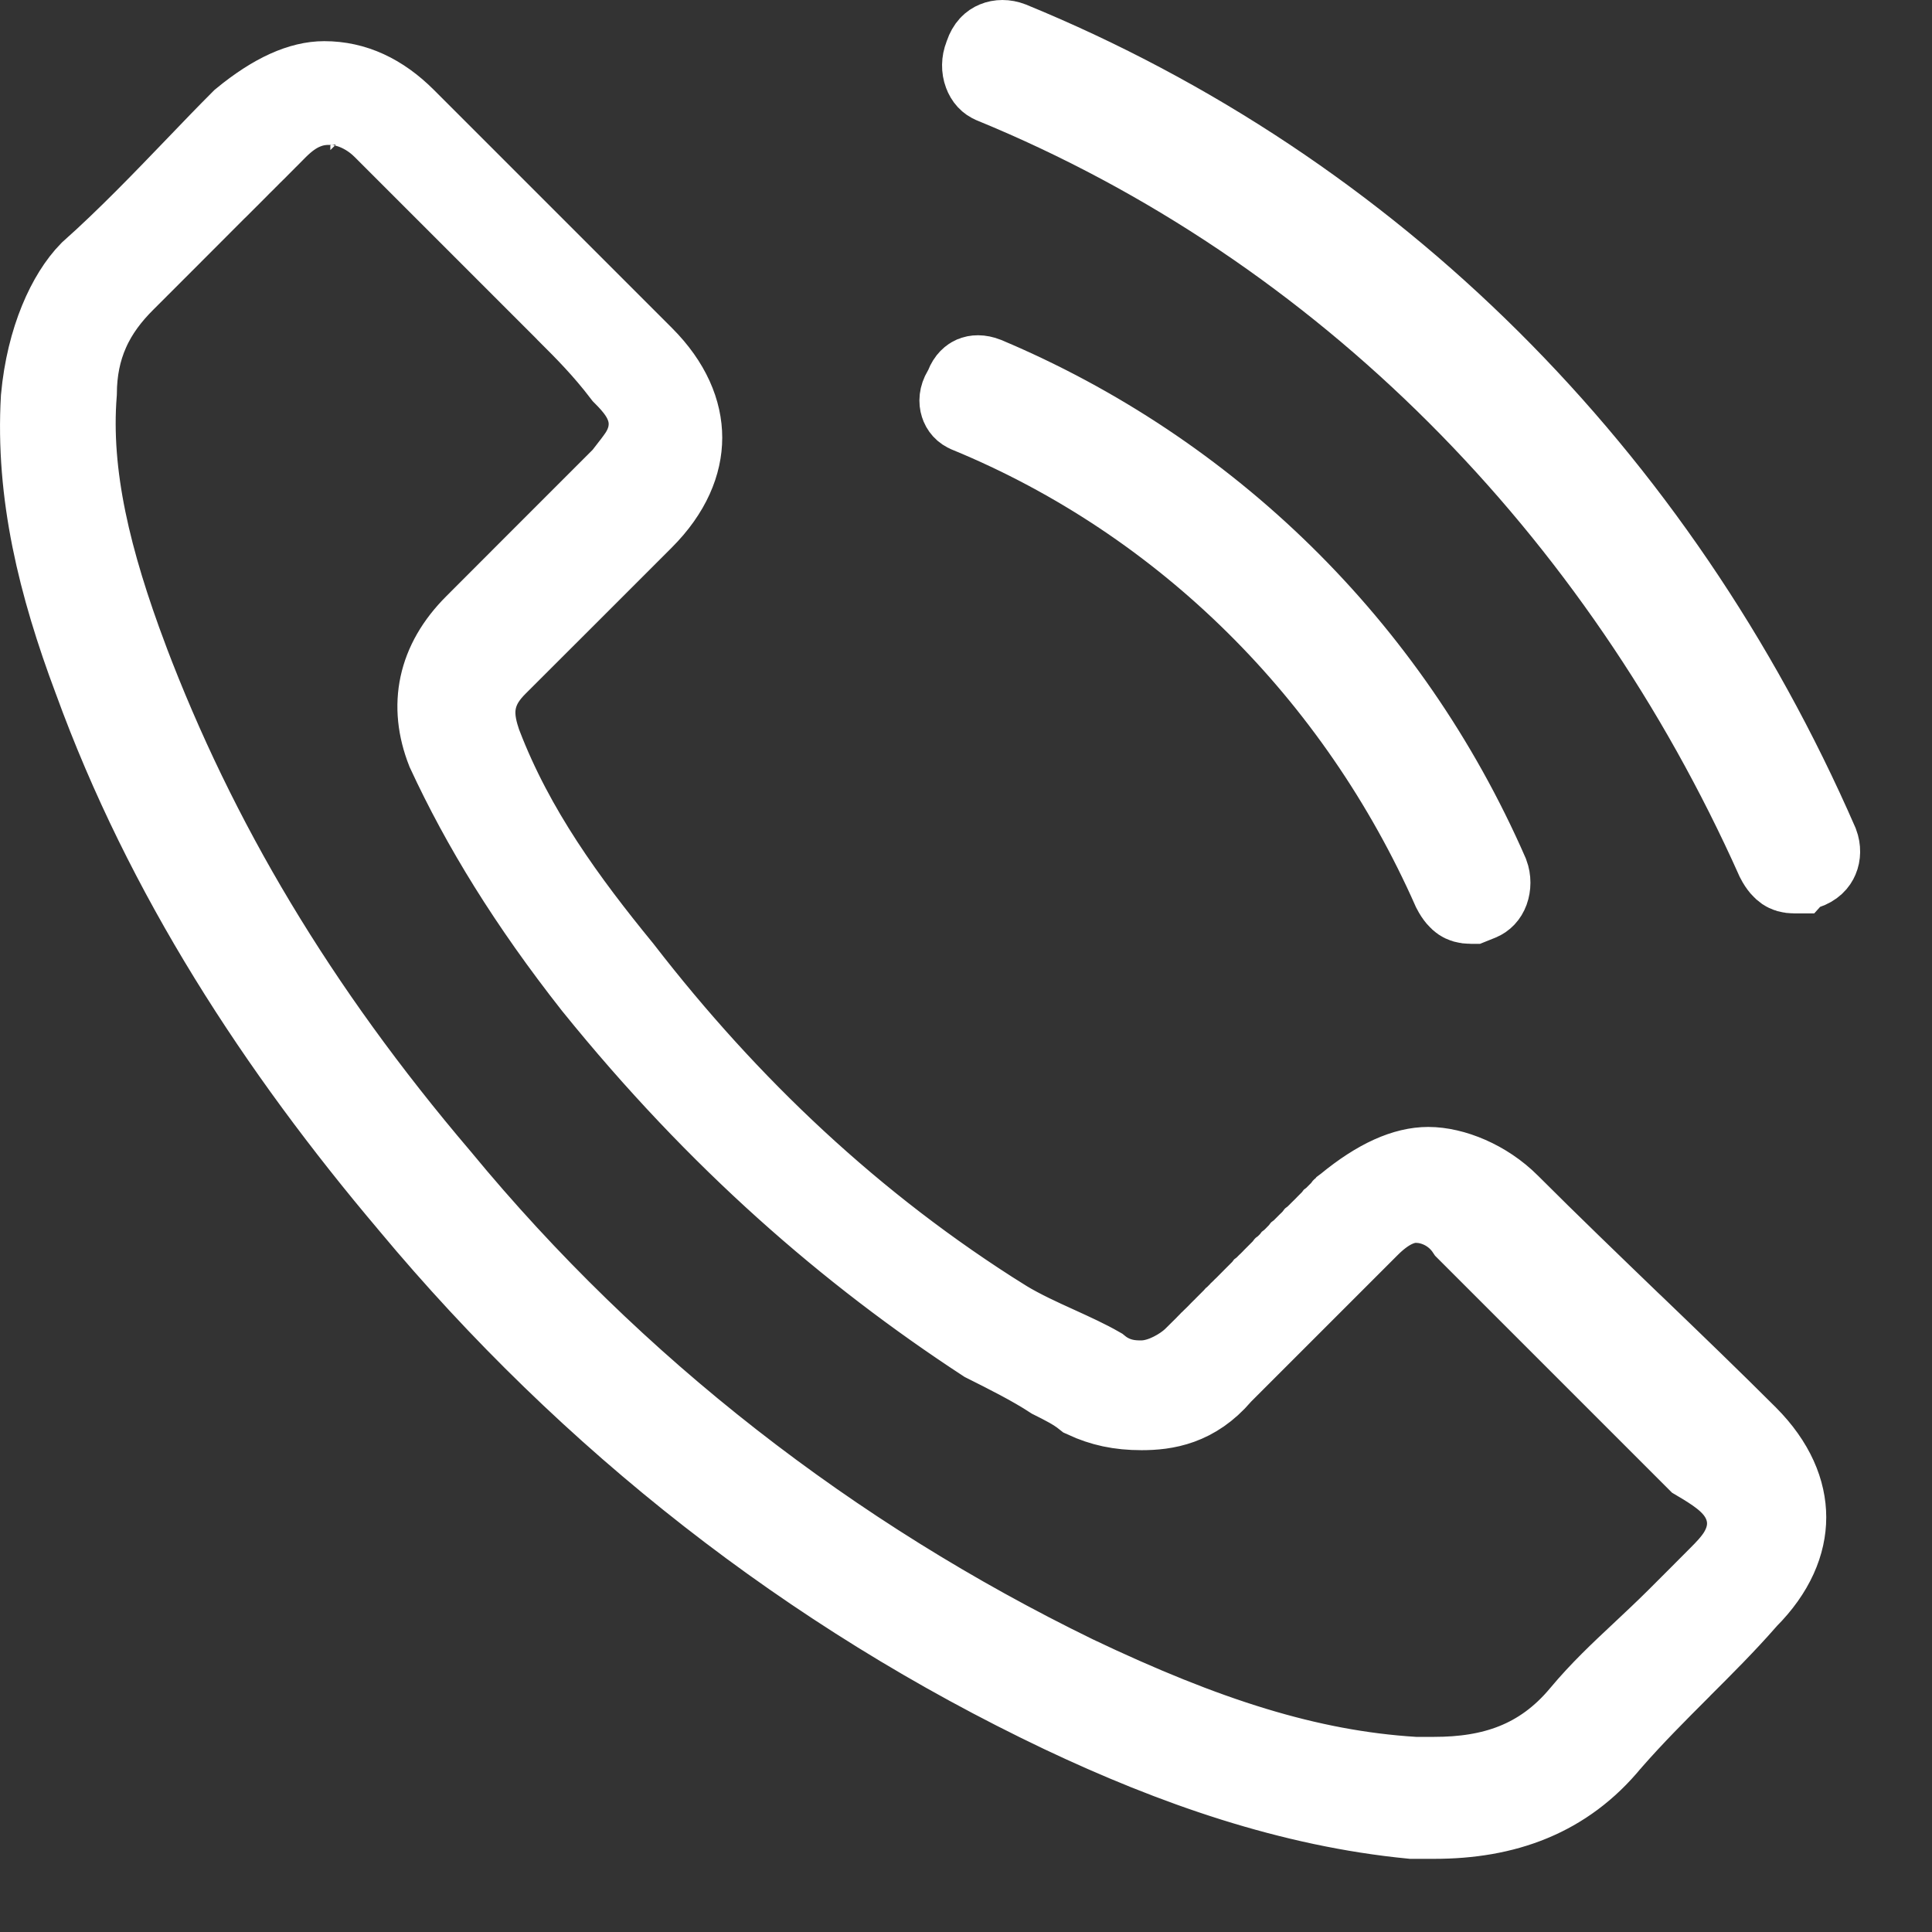 <svg width="23" height="23" viewBox="0 0 23 23" fill="none" xmlns="http://www.w3.org/2000/svg">
<rect x="0" y="0" width="23" height="23" fill="#333333" stroke="none"/>
<path d="M21.162 10.223C19.298 6.055 16.015 2.693 11.823 0.972L11.823 0.972L11.819 0.97C11.783 0.956 11.751 0.925 11.731 0.871C11.709 0.813 11.709 0.741 11.735 0.676L11.74 0.662L11.745 0.648C11.773 0.565 11.816 0.531 11.855 0.515C11.9 0.496 11.962 0.493 12.027 0.518C16.327 2.281 19.716 5.665 21.628 10.048C21.652 10.112 21.648 10.173 21.629 10.217C21.613 10.255 21.579 10.299 21.496 10.327L21.384 10.364L21.375 10.374C21.371 10.374 21.368 10.374 21.364 10.374C21.306 10.374 21.278 10.361 21.26 10.349C21.24 10.335 21.203 10.303 21.162 10.223Z" fill="#717B6E" stroke="white"/>
<path d="M11.528 4.892L11.528 4.892L11.524 4.89C11.486 4.875 11.463 4.848 11.452 4.813C11.441 4.779 11.44 4.728 11.476 4.667L11.497 4.633L11.512 4.596C11.538 4.53 11.572 4.509 11.592 4.5C11.614 4.491 11.659 4.482 11.73 4.51C14.367 5.622 16.519 7.703 17.702 10.41C17.726 10.474 17.724 10.544 17.704 10.6C17.684 10.654 17.651 10.684 17.615 10.699L17.523 10.736C17.519 10.736 17.515 10.736 17.51 10.736C17.453 10.736 17.424 10.723 17.406 10.711C17.386 10.697 17.35 10.665 17.309 10.586C16.169 8.01 14.117 5.958 11.528 4.892Z" fill="#717B6E" stroke="white"/>
<path d="M11.945 15.727L11.945 15.728L11.953 15.732C12.159 15.856 12.381 15.957 12.573 16.044L12.584 16.049C12.772 16.135 12.934 16.209 13.077 16.291C13.282 16.458 13.5 16.457 13.581 16.457C13.584 16.457 13.587 16.457 13.59 16.457C13.748 16.457 13.889 16.394 13.959 16.359C14.044 16.316 14.148 16.251 14.234 16.165L14.238 16.162L14.242 16.158L14.245 16.154L14.249 16.15L14.253 16.146L14.257 16.142L14.261 16.139L14.265 16.135L14.272 16.127L14.28 16.119L14.287 16.112L14.295 16.104L14.356 16.044L14.371 16.029L14.378 16.021L14.382 16.017L14.386 16.014L14.401 15.998L14.405 15.995L14.408 15.991L14.412 15.987L14.416 15.983L14.42 15.98L14.423 15.976L14.427 15.972L14.431 15.968L14.435 15.965L14.438 15.961L14.446 15.953L14.476 15.924L14.506 15.894L14.535 15.864L14.543 15.857L14.55 15.849L14.557 15.842L14.565 15.835L14.58 15.82L14.594 15.805L14.624 15.775L14.631 15.768L14.639 15.761L14.653 15.746L14.668 15.732L14.675 15.724L14.682 15.717L14.69 15.71L14.697 15.702L14.701 15.699L14.704 15.695L14.708 15.691L14.712 15.688L14.719 15.68L14.726 15.673L14.733 15.666L14.741 15.659L14.77 15.63L14.773 15.626L14.777 15.622L14.781 15.619L14.784 15.615L14.799 15.601L14.813 15.586L14.828 15.572L14.942 15.457L14.971 15.428L14.999 15.4L15.028 15.372L15.031 15.368L15.035 15.364L15.042 15.357L15.046 15.354L15.049 15.35L15.053 15.347L15.056 15.343L15.084 15.315L15.098 15.301L15.106 15.294L15.113 15.287L15.127 15.273L15.141 15.259L15.155 15.245L15.169 15.23L15.225 15.174L15.253 15.146L15.26 15.139L15.263 15.136L15.267 15.133L15.281 15.118L15.288 15.112L15.291 15.108L15.295 15.105L15.298 15.101L15.302 15.098L15.305 15.094L15.309 15.091L15.323 15.077L15.336 15.063L15.35 15.049L15.364 15.035L15.371 15.028L15.375 15.025L15.378 15.021L15.382 15.018L15.385 15.014L15.392 15.007L15.42 14.98L15.447 14.952L15.461 14.938L15.468 14.931L15.472 14.928L15.475 14.924L15.478 14.921L15.482 14.918L15.485 14.914L15.489 14.911L15.492 14.907L15.496 14.904L15.502 14.897L15.53 14.869L15.544 14.855L15.558 14.842L15.564 14.835L15.571 14.828L15.575 14.825L15.578 14.821L15.585 14.814L15.613 14.787L15.64 14.759L15.647 14.753L15.65 14.749L15.654 14.746L15.657 14.742L15.661 14.739L15.664 14.735L15.667 14.732L15.674 14.725L15.678 14.722L15.681 14.718L15.695 14.705L15.722 14.677L15.777 14.623L15.804 14.595L15.831 14.568L15.835 14.565L15.838 14.561L15.845 14.554L15.859 14.541L15.862 14.537L15.865 14.534L15.869 14.53L15.872 14.527L15.876 14.524L15.879 14.52L15.883 14.517L15.886 14.514L15.913 14.486L15.94 14.459L15.947 14.452L15.951 14.449L15.954 14.445C15.977 14.422 15.938 14.462 15.961 14.438L15.964 14.435L15.968 14.432L15.974 14.425L15.978 14.421L15.981 14.418L15.985 14.415L15.988 14.411L15.992 14.408L15.995 14.405L15.998 14.401L16.002 14.398L16.005 14.394L16.009 14.391L16.022 14.377L16.026 14.374L16.029 14.37L16.033 14.367C16.421 14.047 16.74 13.916 17.003 13.916C17.291 13.916 17.676 14.069 17.956 14.35C18.432 14.826 18.926 15.301 19.406 15.764L19.434 15.79C19.906 16.244 20.365 16.686 20.788 17.109C21.111 17.433 21.241 17.765 21.241 18.063C21.241 18.361 21.111 18.693 20.788 19.016L20.776 19.028L20.766 19.041C20.524 19.317 20.264 19.577 19.989 19.851L19.984 19.857C19.715 20.126 19.433 20.408 19.168 20.711L19.163 20.717L19.157 20.723C18.621 21.379 17.909 21.629 17.075 21.629H17.075H17.075H17.074H17.074H17.073H17.073H17.072H17.072H17.072H17.071H17.071H17.07H17.07H17.069H17.069H17.068H17.068H17.067H17.067H17.067H17.066H17.066H17.065H17.065H17.064H17.064H17.063H17.063H17.062H17.062H17.061H17.061H17.061H17.06H17.06H17.059H17.059H17.058H17.058H17.057H17.057H17.056H17.056H17.055H17.055H17.054H17.054H17.053H17.053H17.052H17.052H17.051H17.051H17.05H17.05H17.049H17.049H17.048H17.048H17.047H17.047H17.046H17.046H17.045H17.045H17.044H17.044H17.043H17.043H17.042H17.041H17.041H17.04H17.04H17.039H17.039H17.038H17.038H17.037H17.037H17.036H17.036H17.035H17.035H17.034H17.033H17.033H17.032H17.032H17.031H17.031H17.03H17.03H17.029H17.029H17.028H17.027H17.027H17.026H17.026H17.025H17.024H17.024H17.023H17.023H17.022H17.022H17.021H17.021H17.02H17.02H17.019H17.018H17.018H17.017H17.017H17.016H17.015H17.015H17.014H17.014H17.013H17.013H17.012H17.011H17.011H17.01H17.01H17.009H17.009H17.008H17.007H17.007H17.006H17.006H17.005H17.004H17.004H17.003H17.003H17.002H17.001H17.001H17H17H16.999H16.998H16.998H16.997H16.997H16.996H16.995H16.995H16.994H16.994H16.993H16.992H16.992H16.991H16.991H16.99H16.989H16.989H16.988H16.988H16.987H16.986H16.986H16.985H16.984H16.984H16.983H16.983H16.982H16.981H16.981H16.98H16.98H16.979H16.978H16.978H16.977H16.976H16.976H16.975H16.974H16.974H16.973H16.973H16.972H16.971H16.971H16.97H16.97H16.969H16.968H16.968H16.967H16.966H16.966H16.965H16.965H16.964H16.963H16.963H16.962H16.961H16.961H16.96H16.959H16.959H16.958H16.958H16.957H16.956H16.956H16.955H16.954H16.954H16.953H16.953H16.952H16.951H16.951H16.95H16.949H16.949H16.948H16.947H16.947H16.946H16.945H16.945H16.944H16.944H16.943H16.942H16.942H16.941H16.94H16.94H16.939H16.939H16.938H16.937H16.937H16.936H16.935H16.935H16.934H16.933H16.933H16.932H16.931H16.931H16.93H16.93H16.929H16.928H16.928H16.927H16.926H16.926H16.925H16.924H16.924H16.923H16.923H16.922H16.921H16.921H16.92H16.919H16.919H16.918H16.918H16.917H16.916H16.916H16.915H16.914H16.914H16.913H16.912H16.912H16.911H16.91H16.91H16.909H16.909H16.908H16.907H16.907H16.906H16.905H16.905H16.904H16.904H16.903H16.902H16.902H16.901H16.9H16.9H16.899H16.898H16.898H16.897H16.897H16.896H16.895H16.895H16.894H16.893H16.893H16.892H16.892H16.891H16.89H16.89H16.889H16.888H16.888H16.887H16.887H16.886H16.885H16.885H16.884H16.883H16.883H16.882H16.882H16.881H16.88H16.88H16.879H16.878H16.878H16.877H16.877H16.876H16.875H16.875H16.874H16.874H16.873H16.872H16.872H16.871H16.87H16.87H16.869H16.869H16.868H16.867H16.867H16.866H16.866H16.865H16.864H16.864H16.863H16.863H16.862H16.861H16.861H16.86H16.86H16.859H16.858H16.858H16.857H16.857H16.856H16.855H16.855H16.854H16.854H16.853H16.853H16.852H16.851H16.851H16.85H16.85H16.849H16.849H16.848H16.847H16.847H16.846H16.846H16.845H16.844H16.844H16.843H16.843H16.842H16.842H16.841H16.84H16.84H16.839H16.839H16.838H16.838H16.837H16.837H16.836H16.835H16.835H16.834H16.834H16.833H16.832H16.832H16.831H16.831H16.83H16.83H16.829H16.829H16.828H16.828H16.827H16.826H16.826H16.825H16.825H16.824H16.824H16.823H16.823H16.822H16.822H16.821H16.821H16.82H16.82H16.819H16.819H16.818H16.817H16.817H16.816H16.816H16.815H16.815H16.814H16.814H16.813H16.813H16.812H16.812H16.811H16.811H16.81H16.81H16.809H16.809C15.371 21.489 13.985 21.006 12.643 20.37C9.66 18.95 7.031 16.89 4.897 14.33L4.897 14.33L4.895 14.327C3.323 12.47 1.98 10.414 1.135 8.089L1.135 8.089L1.133 8.084C0.71 6.957 0.445 5.872 0.51 4.739C0.575 4.034 0.827 3.51 1.082 3.249C1.53 2.85 1.957 2.405 2.357 1.989C2.54 1.798 2.718 1.613 2.89 1.441C3.278 1.122 3.597 0.99 3.86 0.99C4.21 0.99 4.524 1.136 4.813 1.425L5.539 2.151L6.265 2.877L6.955 3.567L7.645 4.257C7.968 4.58 8.098 4.912 8.098 5.21C8.098 5.508 7.968 5.84 7.645 6.164L6.774 7.035L5.902 7.906C5.809 8 5.676 8.151 5.643 8.38C5.615 8.573 5.675 8.751 5.707 8.849L5.709 8.854L5.713 8.865L5.717 8.875C6.108 9.894 6.729 10.741 7.389 11.548C8.654 13.184 10.148 14.604 11.945 15.727ZM16.826 21.176L16.842 21.177H16.858H16.858H16.858H16.859H16.859H16.86H16.86H16.861H16.861H16.861H16.862H16.862H16.863H16.863H16.864H16.864H16.864H16.865H16.865H16.866H16.866H16.866H16.867H16.867H16.868H16.868H16.869H16.869H16.869H16.87H16.87H16.871H16.871H16.872H16.872H16.872H16.873H16.873H16.874H16.874H16.875H16.875H16.875H16.876H16.876H16.877H16.877H16.878H16.878H16.878H16.879H16.879H16.88H16.88H16.881H16.881H16.881H16.882H16.882H16.883H16.883H16.884H16.884H16.884H16.885H16.885H16.886H16.886H16.887H16.887H16.887H16.888H16.888H16.889H16.889H16.89H16.89H16.89H16.891H16.891H16.892H16.892H16.892H16.893H16.893H16.894H16.894H16.895H16.895H16.895H16.896H16.896H16.897H16.897H16.898H16.898H16.898H16.899H16.899H16.9H16.9H16.901H16.901H16.901H16.902H16.902H16.903H16.903H16.904H16.904H16.904H16.905H16.905H16.906H16.906H16.907H16.907H16.907H16.908H16.908H16.909H16.909H16.91H16.91H16.91H16.911H16.911H16.912H16.912H16.913H16.913H16.913H16.914H16.914H16.915H16.915H16.916H16.916H16.916H16.917H16.917H16.918H16.918H16.918H16.919H16.919H16.92H16.92H16.921H16.921H16.921H16.922H16.922H16.923H16.923H16.924H16.924H16.924H16.925H16.925H16.926H16.926H16.927H16.927H16.927H16.928H16.928H16.929H16.929H16.93H16.93H16.93H16.931H16.931H16.932H16.932H16.933H16.933H16.933H16.934H16.934H16.935H16.935H16.936H16.936H16.936H16.937H16.937H16.938H16.938H16.938H16.939H16.939H16.94H16.94H16.941H16.941H16.941H16.942H16.942H16.943H16.943H16.944H16.944H16.944H16.945H16.945H16.946H16.946H16.947H16.947H16.947H16.948H16.948H16.949H16.949H16.95H16.95H16.95H16.951H16.951H16.952H16.952H16.953H16.953H16.953H16.954H16.954H16.955H16.955H16.956H16.956H16.956H16.957H16.957H16.958H16.958H16.958H16.959H16.959H16.96H16.96H16.961H16.961H16.961H16.962H16.962H16.963H16.963H16.963H16.964H16.964H16.965H16.965H16.966H16.966H16.966H16.967H16.967H16.968H16.968H16.969H16.969H16.97H16.97H16.97H16.971H16.971H16.972H16.972H16.973H16.973H16.973H16.974H16.974H16.975H16.975H16.976H16.976H16.976H16.977H16.977H16.978H16.978H16.978H16.979H16.979H16.98H16.98H16.981H16.981H16.981H16.982H16.982H16.983H16.983H16.983H16.984H16.984H16.985H16.985H16.986H16.986H16.986H16.987H16.987H16.988H16.988H16.989H16.989H16.989H16.99H16.99H16.991H16.991H16.992H16.992H16.992H16.993H16.993H16.994H16.994H16.995H16.995H16.995H16.996H16.996H16.997H16.997H16.998H16.998H16.998H16.999H16.999H17H17H17.001H17.001H17.001H17.002H17.002H17.003H17.003H17.003H17.004H17.004H17.005H17.005H17.006H17.006H17.006H17.007H17.007H17.008H17.008H17.009H17.009H17.009H17.01H17.01H17.011H17.011H17.012H17.012H17.012H17.013H17.013H17.014H17.014H17.015H17.015H17.015H17.016H17.016H17.017H17.017H17.018H17.018H17.018H17.019H17.019H17.02H17.02H17.021H17.021H17.021H17.022H17.022H17.023H17.023H17.023H17.024H17.024H17.025H17.025H17.026H17.026H17.026H17.027H17.027H17.028H17.028H17.029H17.029H17.029H17.03H17.03H17.031H17.031H17.032H17.032H17.032H17.033H17.033H17.034H17.034H17.035H17.035H17.035H17.036H17.036H17.037H17.037H17.038H17.038H17.038H17.039H17.039H17.04H17.04H17.041H17.041H17.041H17.042H17.042H17.043H17.043H17.044H17.044H17.044H17.045H17.045H17.046H17.046H17.047H17.047H17.047H17.048H17.048H17.049H17.049H17.049H17.05H17.05H17.051H17.051H17.052H17.052H17.052H17.053H17.053H17.054H17.054H17.055H17.055H17.055H17.056H17.056H17.057H17.057H17.058H17.058H17.058H17.059H17.059H17.06H17.06H17.061H17.061H17.061H17.062H17.062H17.063H17.063H17.064H17.064H17.064H17.065H17.065H17.066H17.066H17.067H17.067H17.067H17.068H17.068H17.069H17.069H17.07H17.07H17.07H17.071H17.071H17.072H17.072H17.073H17.073H17.073H17.074H17.074H17.075H17.075H17.075C17.76 21.177 18.356 20.996 18.839 20.416C19.065 20.145 19.304 19.921 19.556 19.685C19.69 19.559 19.828 19.43 19.971 19.288L20.225 19.034L20.479 18.779C20.549 18.709 20.642 18.614 20.708 18.509C20.782 18.391 20.866 18.193 20.795 17.956C20.735 17.756 20.591 17.63 20.504 17.562C20.422 17.498 20.321 17.435 20.214 17.372L18.845 16.003L17.472 14.63C17.372 14.481 17.239 14.395 17.125 14.349C17.06 14.323 17.002 14.31 16.957 14.303C16.935 14.3 16.915 14.298 16.898 14.297C16.89 14.296 16.882 14.296 16.876 14.296L16.866 14.295L16.862 14.295L16.86 14.295L16.859 14.295L16.858 14.295C16.858 14.295 16.858 14.295 16.858 14.795C16.858 14.295 16.857 14.295 16.857 14.295L16.856 14.295L16.854 14.295L16.85 14.295L16.842 14.296L16.826 14.296C16.815 14.297 16.803 14.298 16.792 14.299C16.77 14.302 16.746 14.306 16.723 14.312C16.675 14.324 16.628 14.342 16.579 14.366C16.484 14.414 16.387 14.486 16.286 14.587L15.415 15.458L14.543 16.33L14.53 16.343L14.517 16.358C14.214 16.712 13.876 16.764 13.59 16.764C13.327 16.764 13.125 16.718 12.923 16.625C12.858 16.573 12.791 16.532 12.74 16.503C12.671 16.464 12.597 16.427 12.533 16.395C12.296 16.24 11.998 16.091 11.733 15.958C10.115 14.899 8.566 13.56 7.083 11.724C6.309 10.74 5.752 9.833 5.336 8.934C5.127 8.402 5.226 7.891 5.666 7.452L6.428 6.689L7.19 5.927L7.408 5.709L7.433 5.684L7.455 5.655C7.478 5.624 7.5 5.596 7.522 5.568L7.522 5.568L7.525 5.565C7.545 5.539 7.57 5.507 7.592 5.476C7.63 5.424 7.72 5.299 7.741 5.127C7.767 4.925 7.689 4.767 7.622 4.667C7.569 4.588 7.499 4.512 7.433 4.446C7.201 4.141 6.97 3.91 6.761 3.702L6.755 3.695L6.392 3.332L6.029 2.969L5.52 2.46L5.048 1.988L4.576 1.516C4.443 1.383 4.3 1.308 4.181 1.268C4.122 1.249 4.07 1.238 4.028 1.232C4.007 1.229 3.988 1.227 3.972 1.226C3.964 1.226 3.957 1.225 3.95 1.225L3.941 1.225L3.936 1.225L3.934 1.225L3.933 1.225L3.933 1.225C3.933 1.225 3.932 1.225 3.932 1.722V1.225C3.931 1.225 3.929 1.225 3.927 1.225C3.881 1.225 3.764 1.224 3.629 1.279C3.497 1.331 3.387 1.418 3.288 1.516L3.183 1.622L3.157 1.647L3.145 1.66L3.132 1.673L3.126 1.679L3.12 1.685L3.117 1.688L3.113 1.691L3.107 1.697L3.095 1.71L3.089 1.716L3.086 1.719L3.083 1.722L3.081 1.723L3.08 1.725L3.077 1.728L3.071 1.734L3.059 1.746L3.035 1.77L3.012 1.793L3 1.805L2.988 1.816L2.943 1.862L2.92 1.884L2.909 1.896L2.904 1.901L2.898 1.907L2.854 1.95L2.811 1.994L2.769 2.036L2.748 2.057L2.745 2.06L2.742 2.062L2.738 2.066L2.737 2.068L2.732 2.073L2.729 2.075L2.727 2.078L2.706 2.099L2.685 2.119L2.68 2.125L2.679 2.126L2.677 2.127L2.676 2.129L2.675 2.13L2.674 2.131L2.672 2.132L2.671 2.134L2.67 2.135L2.667 2.138L2.666 2.139L2.665 2.14L2.644 2.161L2.603 2.202L2.593 2.212L2.588 2.217L2.585 2.22L2.583 2.222L2.562 2.242L2.018 2.787L1.473 3.332C1.298 3.506 1.147 3.701 1.043 3.936C0.94 4.167 0.893 4.413 0.891 4.681C0.814 5.656 1.062 6.678 1.504 7.855L1.504 7.856C2.324 10.019 3.516 12.027 5.219 14.027C7.299 16.552 9.898 18.555 12.79 19.965L12.794 19.967C14.348 20.707 15.575 21.098 16.826 21.176Z" fill="#717B6E" stroke="white"/>
</svg>
